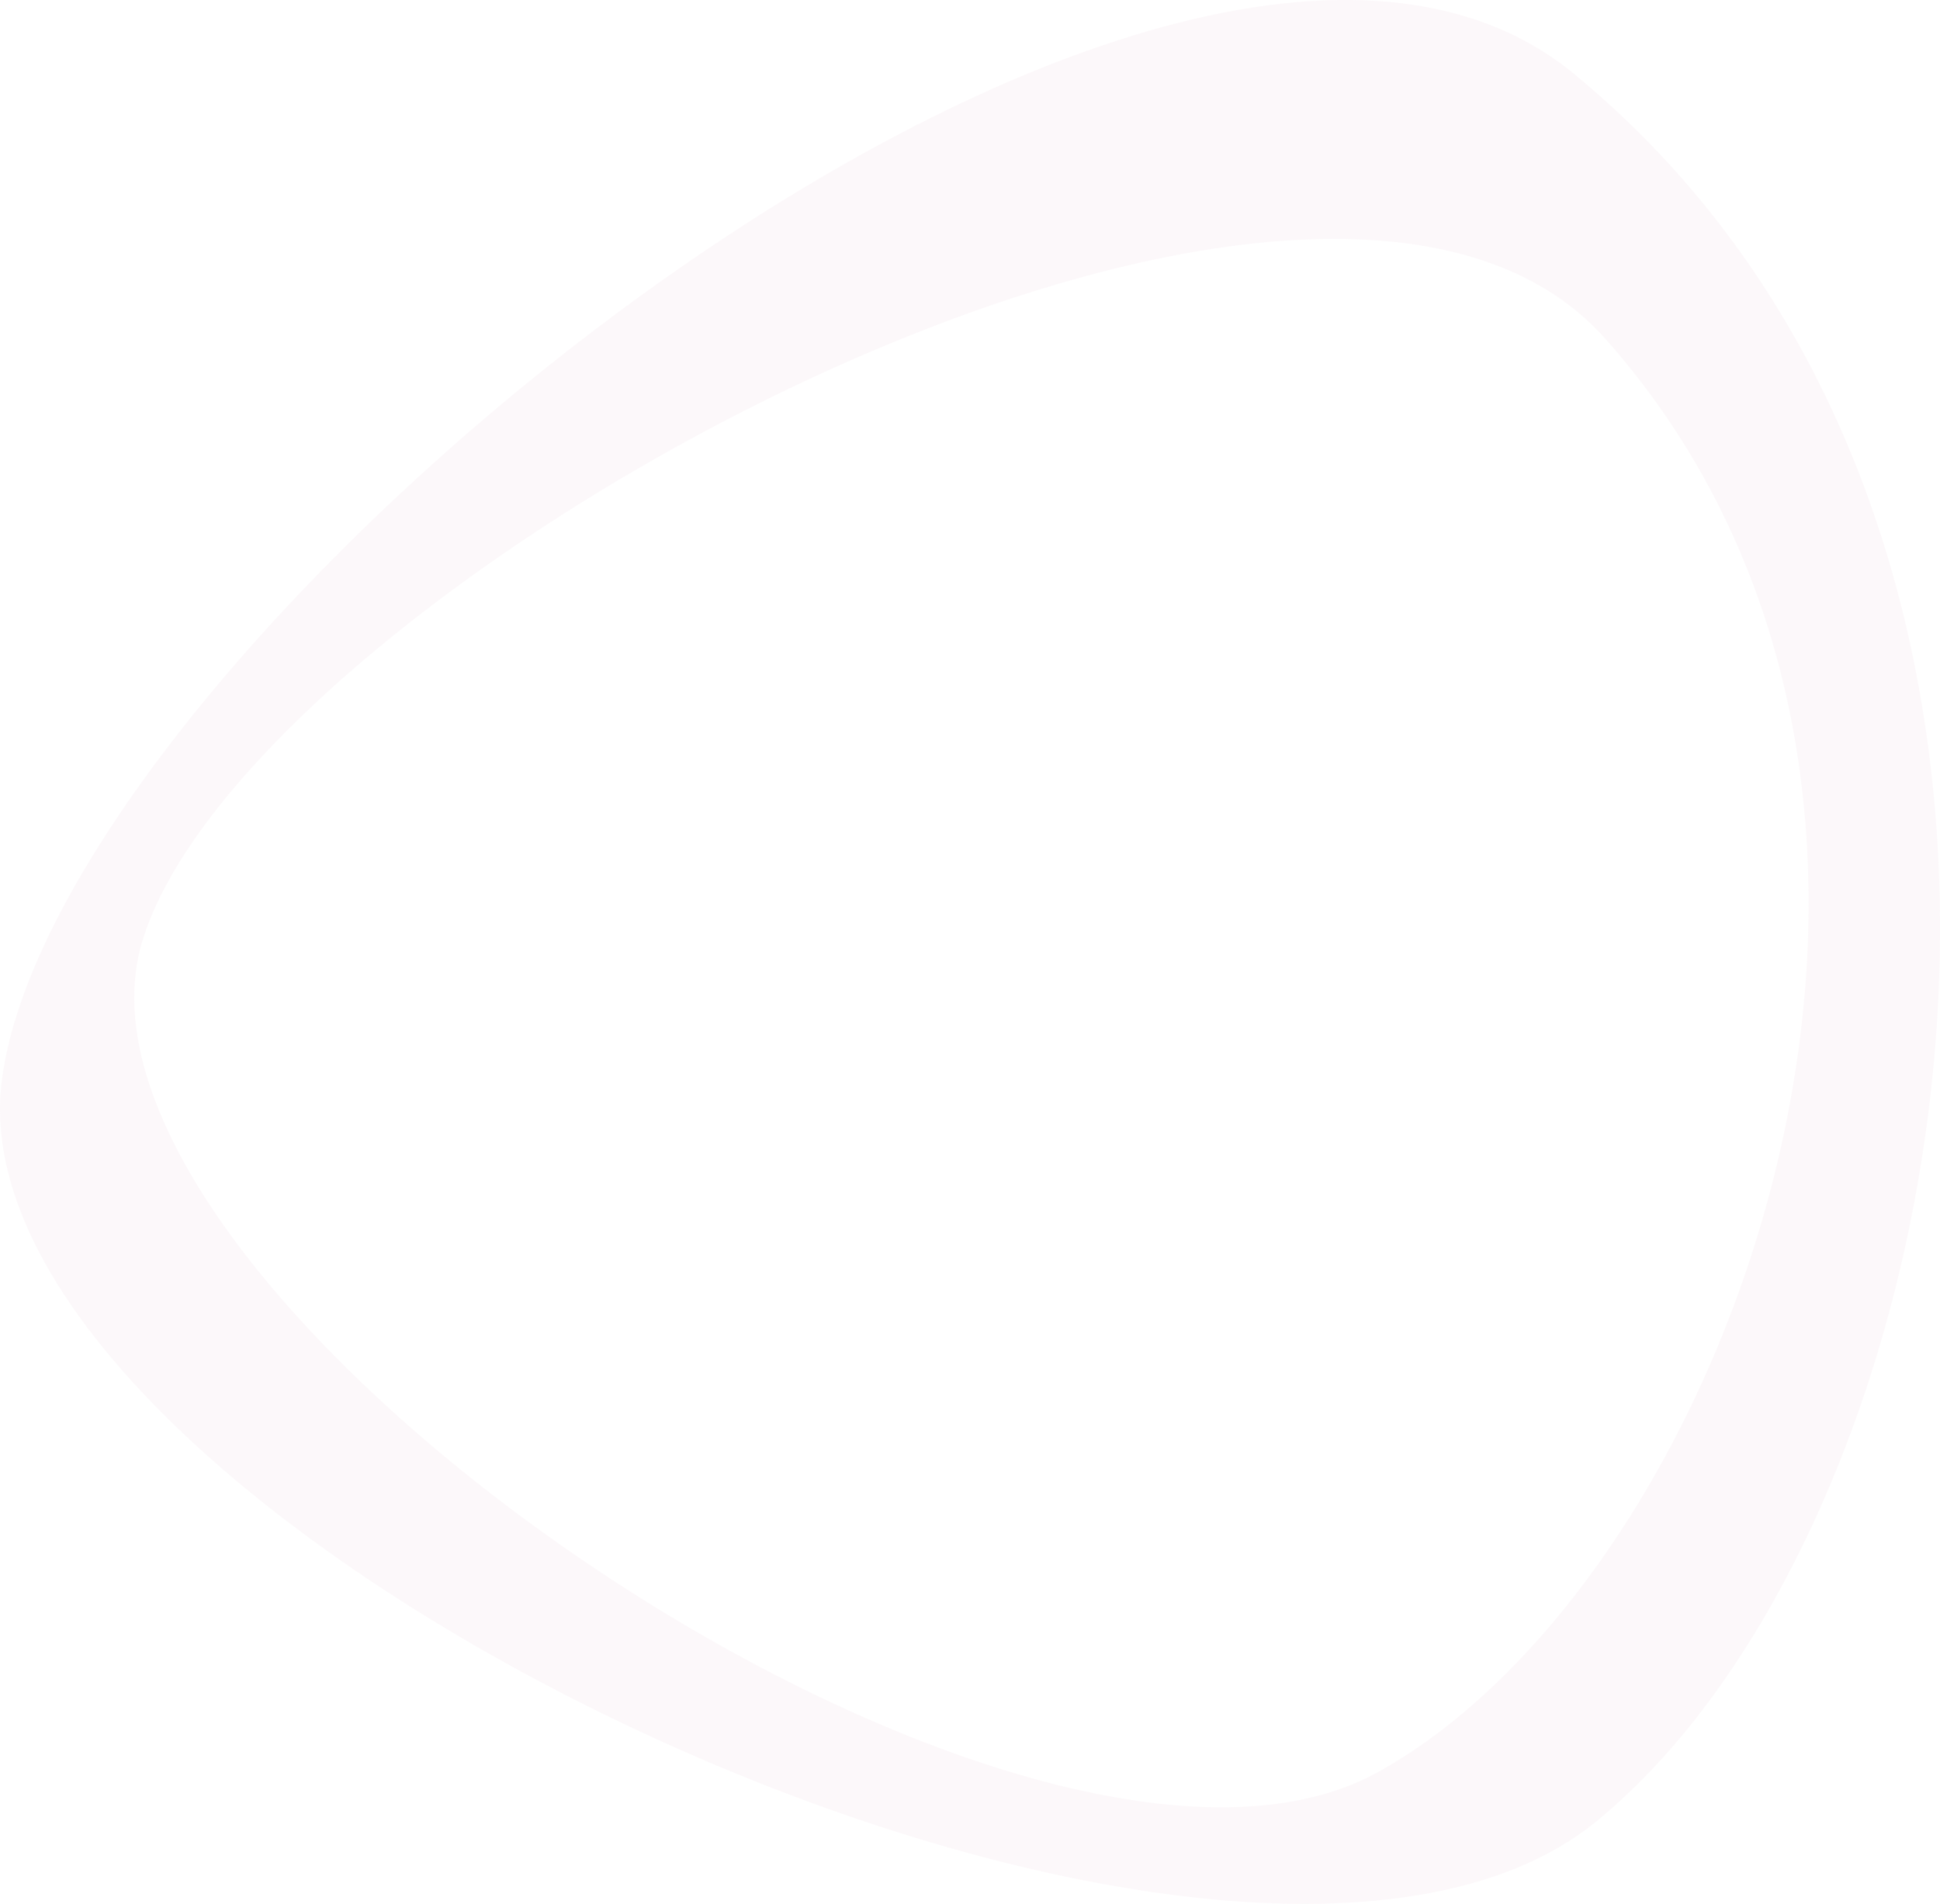 <?xml version="1.0" encoding="UTF-8"?> <svg xmlns="http://www.w3.org/2000/svg" viewBox="0 0 139.19 136.62"> <defs> <style>.cls-1{fill:#b76997;opacity:0.05;}</style> </defs> <title>Asset 14</title> <g id="Layer_2" data-name="Layer 2"> <g id="Слой_1" data-name="Слой 1"> <path class="cls-1" d="M112.92,5.29C83.56-18.87,4.35,45.71.14,77.45s87.65,75.07,114.37,53.27S153.71,38.86,112.92,5.29ZM98.8,127.2c-25.52,14-96.57-34.44-88.54-59.83S93.93.37,115.18,24.31C144.71,57.57,124.32,113.14,98.8,127.2Z"></path> </g> </g> </svg> 